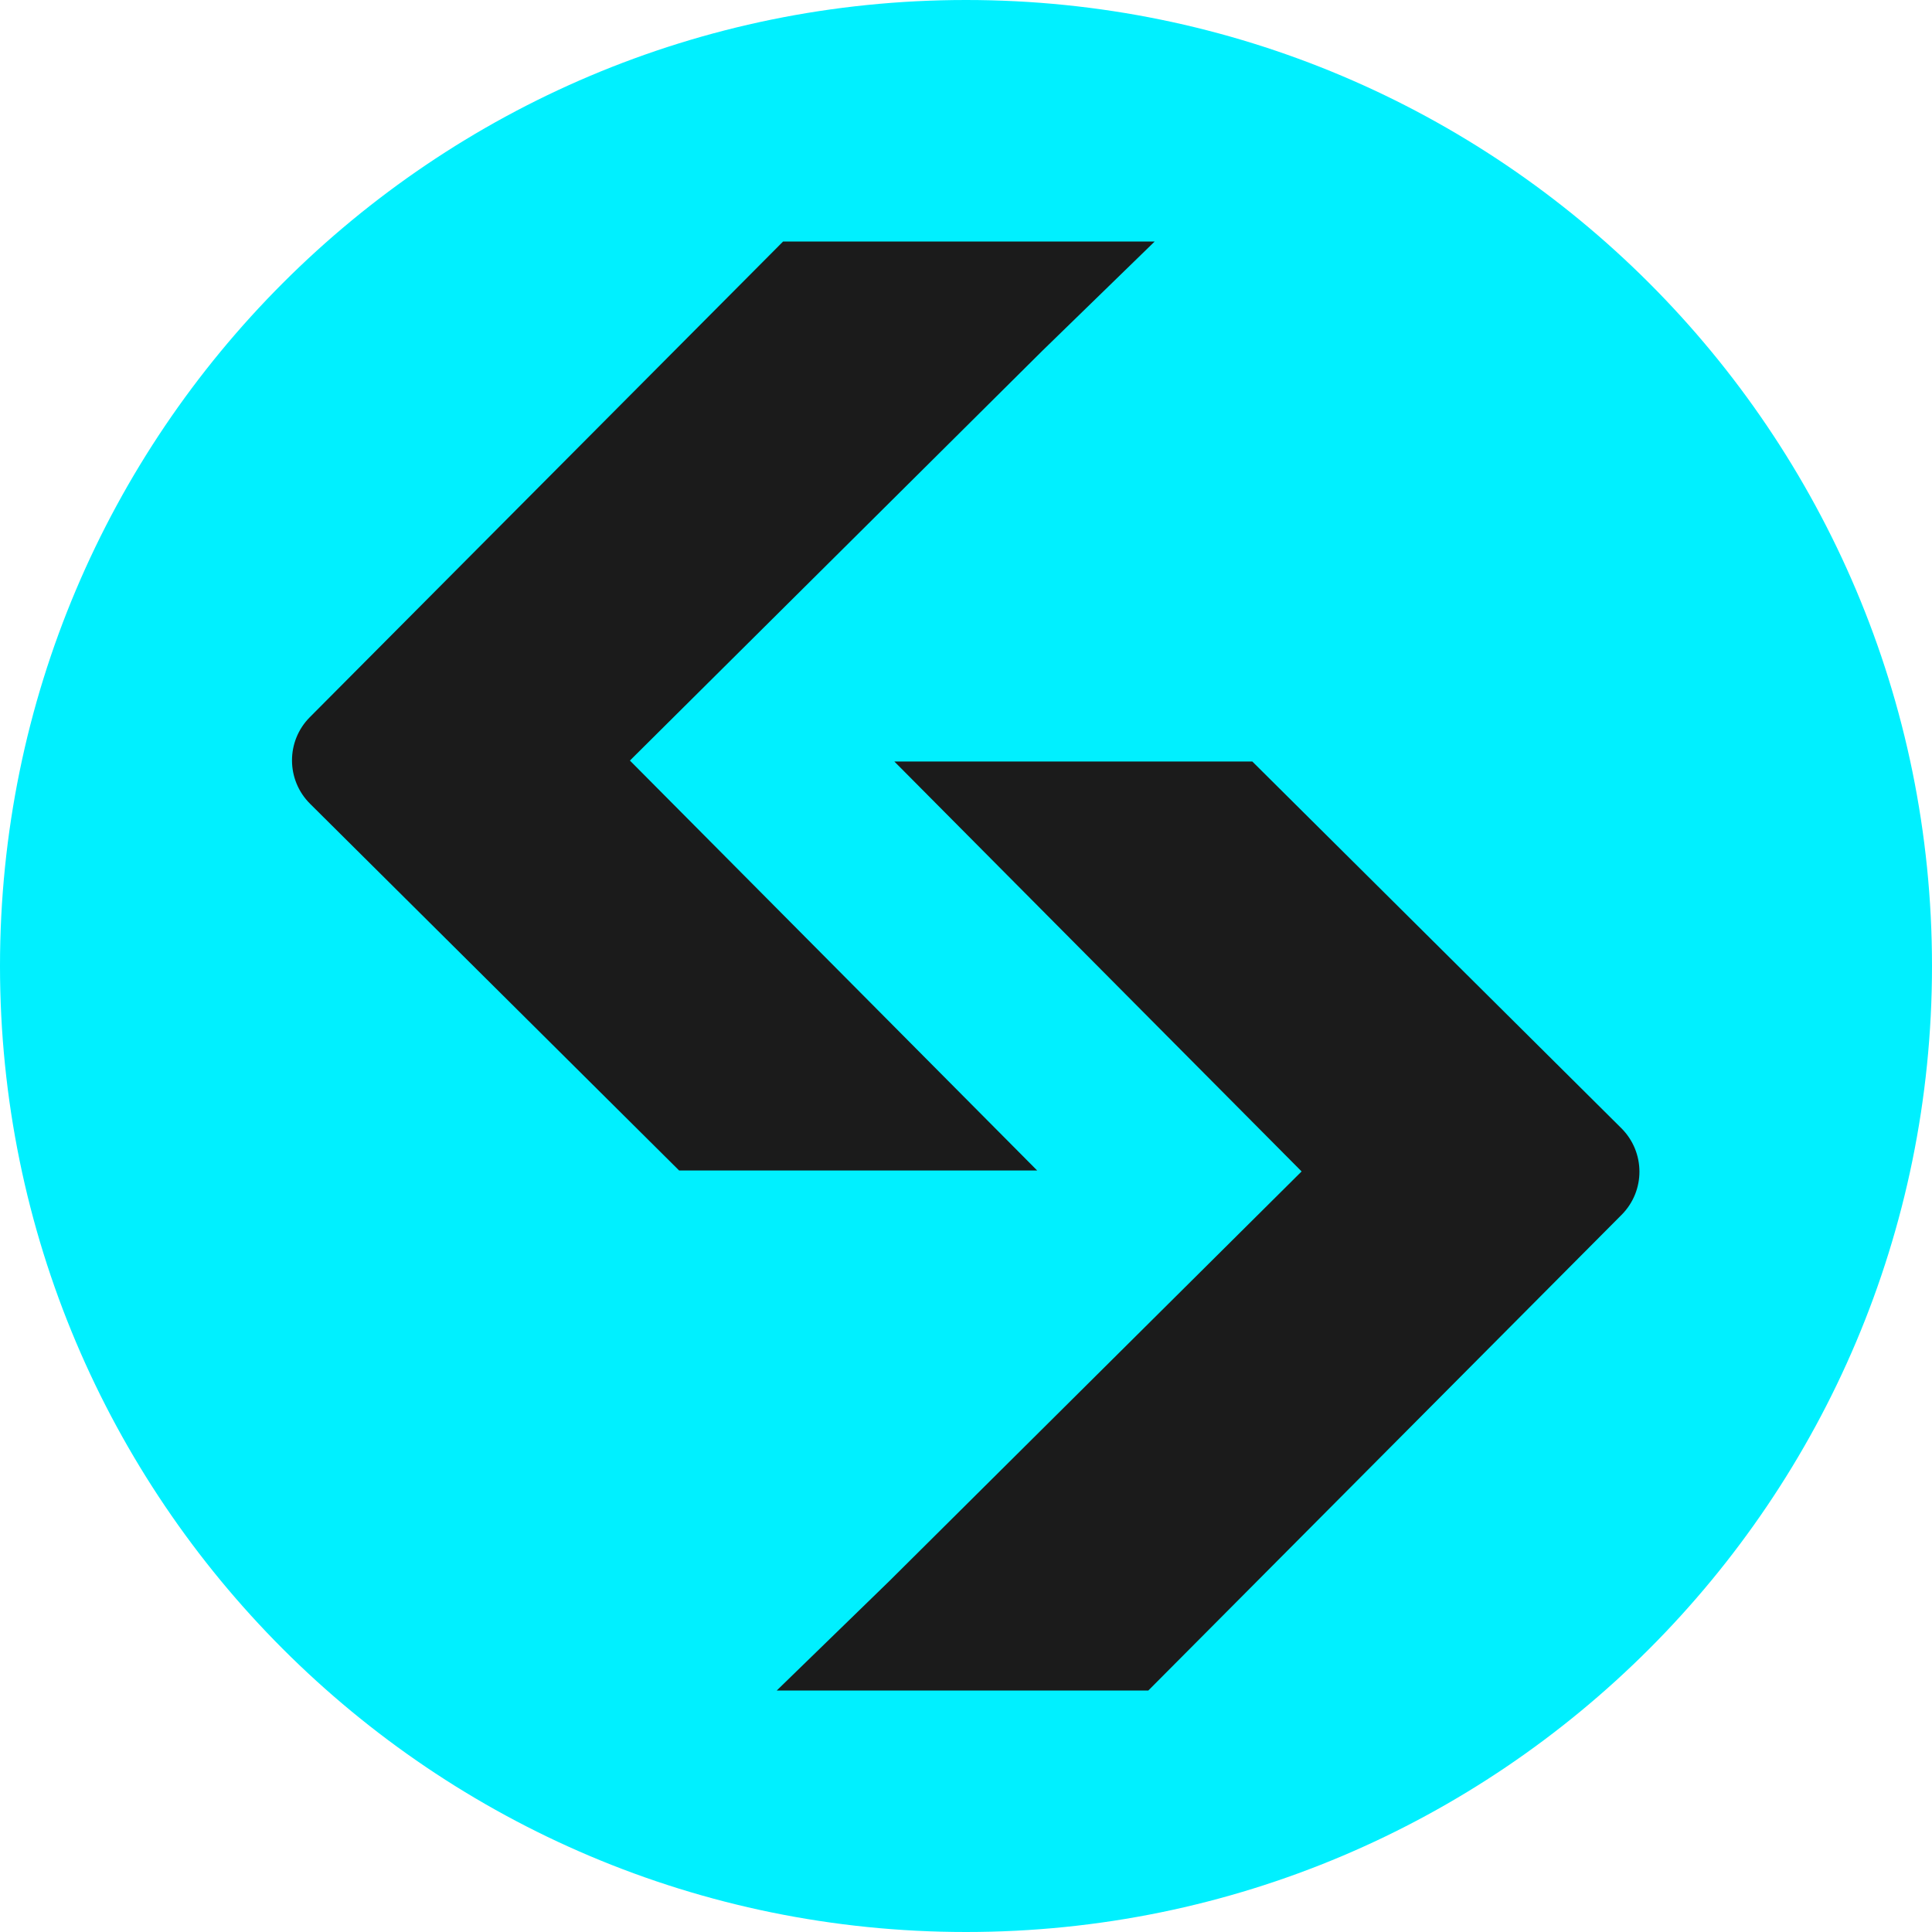 <svg width="24" height="24" viewBox="0 0 24 24" fill="none" xmlns="http://www.w3.org/2000/svg">
<g clip-path="url(#clip0_837_1665)">
<path d="M18.773 0H5.227C2.34 0 0 2.34 0 5.227V18.773C0 21.66 2.34 24 5.227 24H18.773C21.66 24 24 21.66 24 18.773V5.227C24 2.34 21.66 0 18.773 0Z" fill="#00F0FF"/>
<path d="M11.076 9.46H15.557L20.141 14.015C20.439 14.312 20.441 14.793 20.144 15.091L14.265 21H9.649L11.045 19.643L16.169 14.552L11.11 9.46" fill="#1B1B1B"/>
<path d="M12.918 14.54H8.436L3.852 9.985C3.554 9.689 3.552 9.207 3.849 8.909L9.728 3H14.344L12.949 4.357L7.825 9.448L12.884 14.54" fill="#1B1B1B"/>
</g>
<defs>
<clipPath id="clip0_837_1665">
<path d="M0 12C0 5.373 5.373 0 12 0C18.627 0 24 5.373 24 12C24 18.627 18.627 24 12 24C5.373 24 0 18.627 0 12Z" fill="white"/>
</clipPath>
</defs>
</svg>
